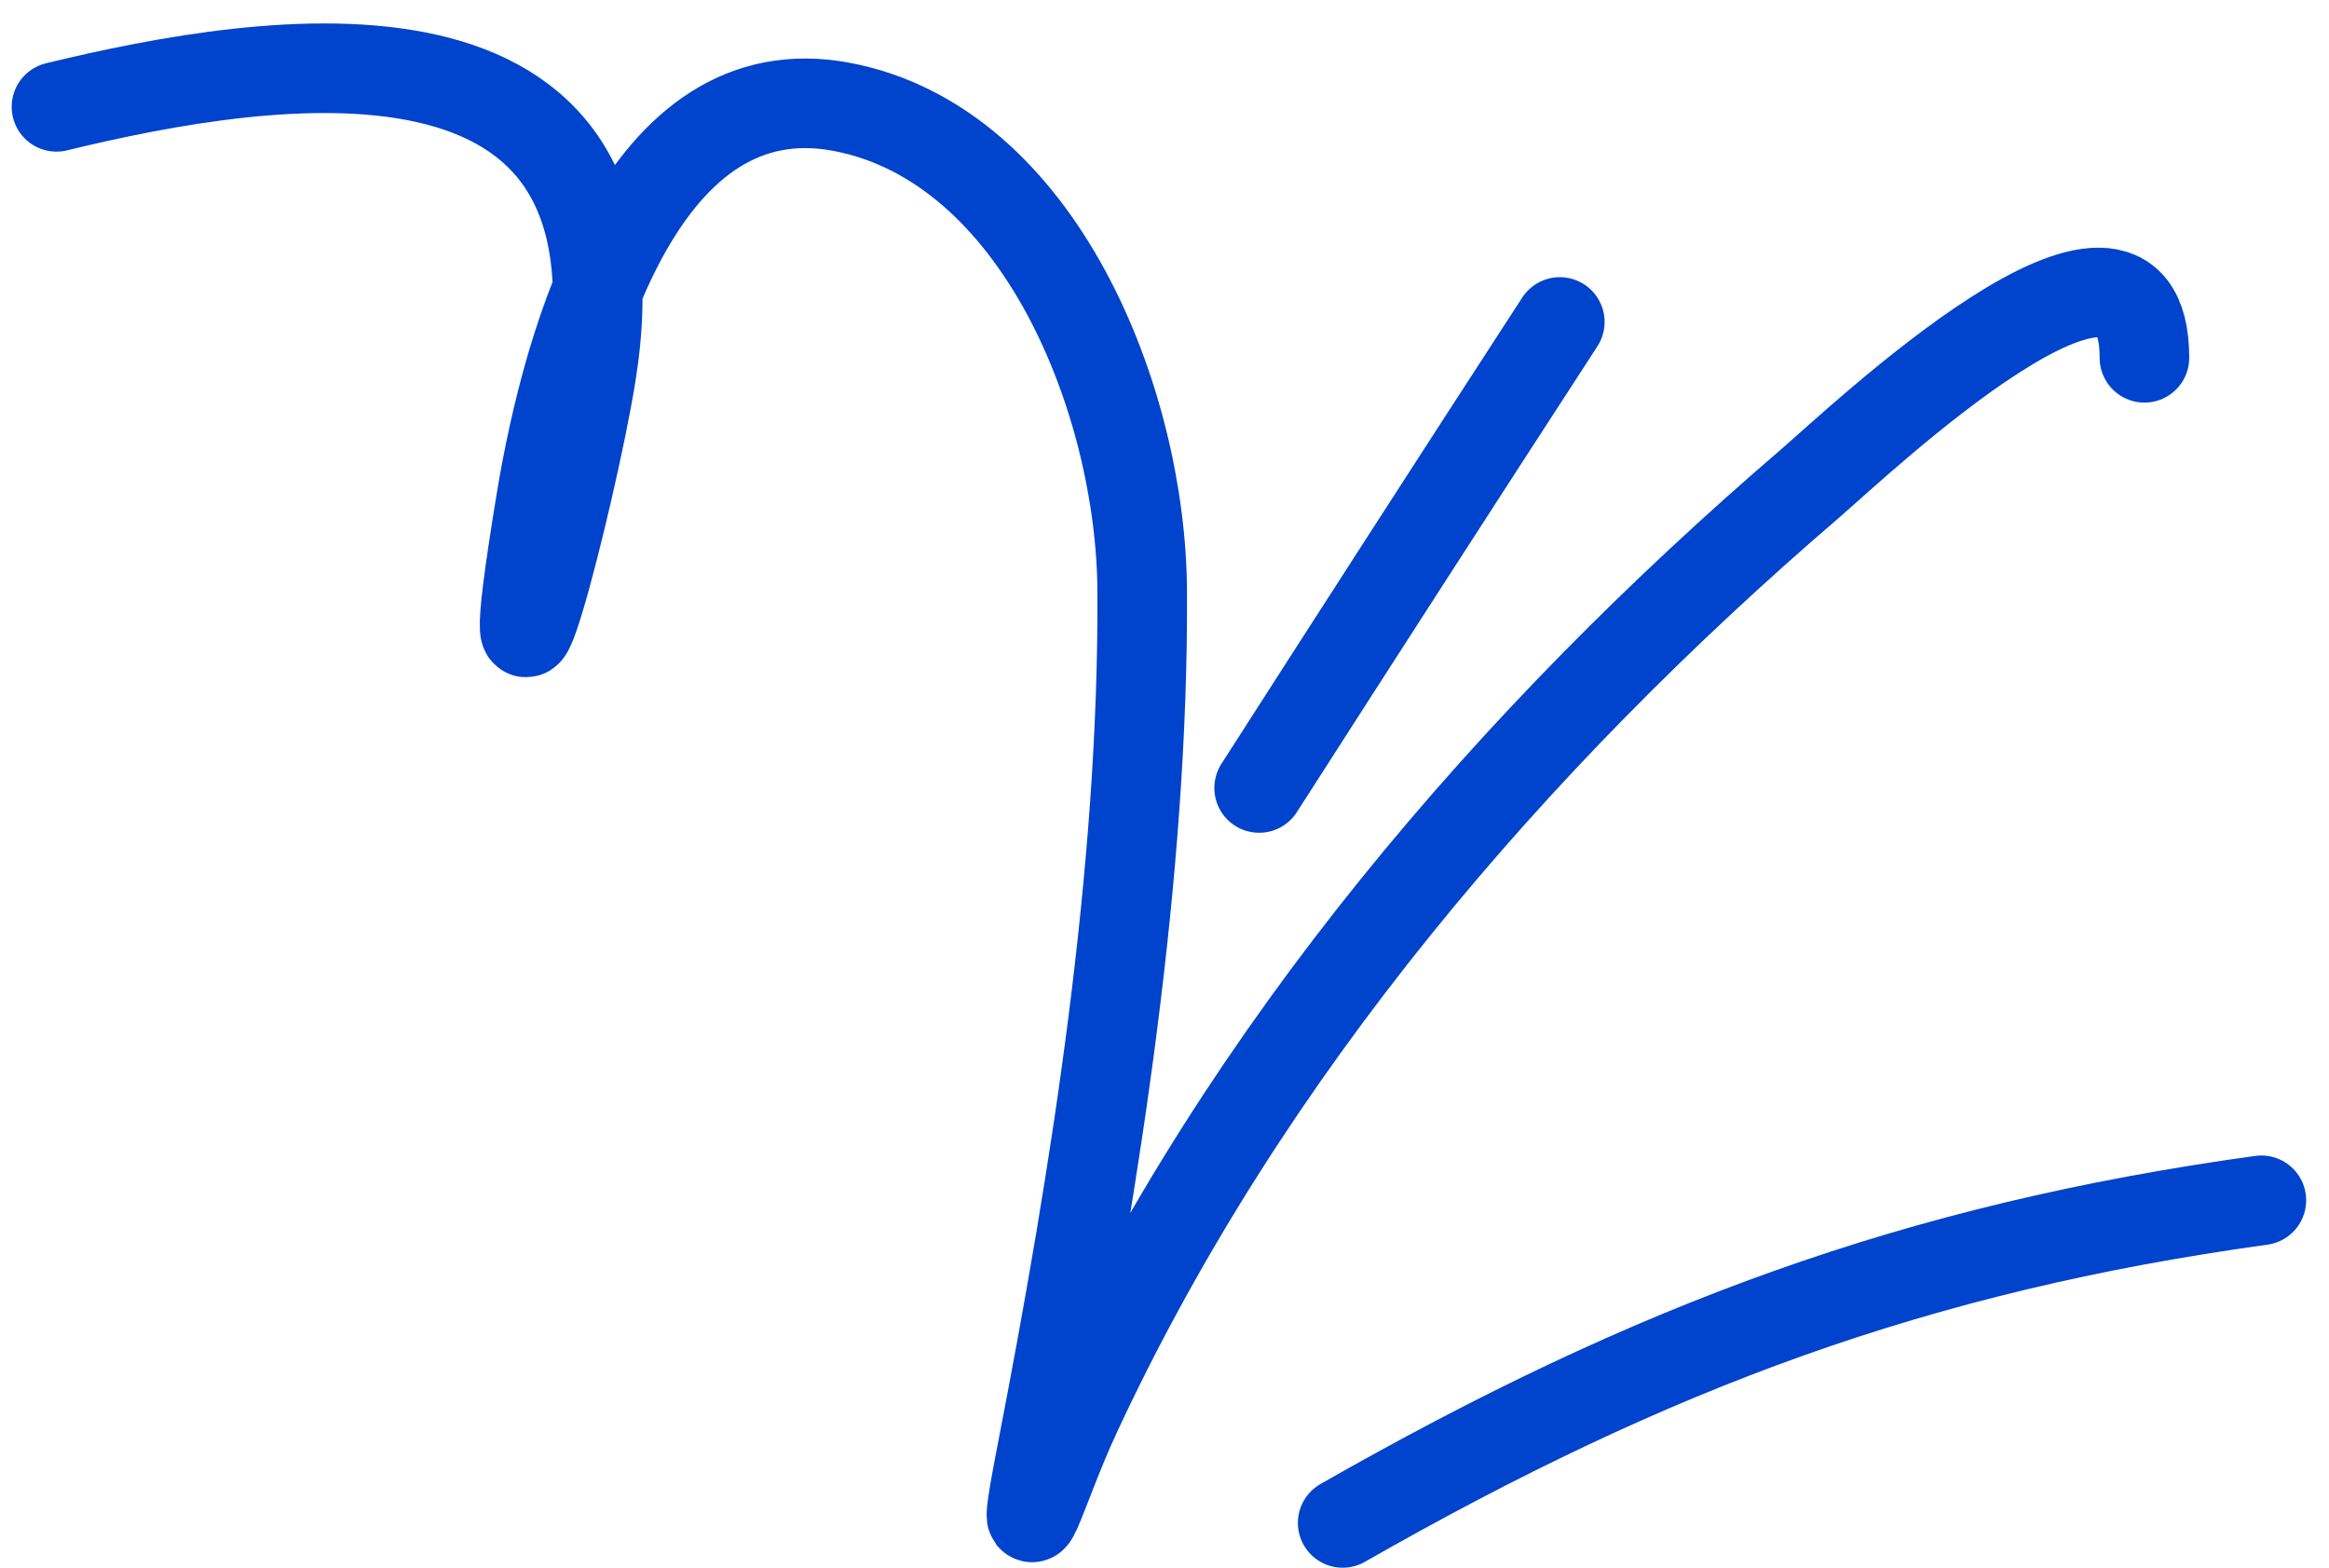 <?xml version="1.0" encoding="UTF-8"?> <svg xmlns="http://www.w3.org/2000/svg" width="52" height="35" viewBox="0 0 52 35" fill="none"> <path d="M1.261 2.385C6.031 1.226 14.583 -0.142 13.195 8.388C12.747 11.144 10.952 18.017 12.076 11.189C12.675 7.552 14.368 1.551 18.789 2.385C23.204 3.218 25.478 8.946 25.502 13.19C25.539 19.483 24.459 26.244 23.265 32.399C22.692 35.35 23.248 33.243 24.011 31.599C27.804 23.418 33.817 16.457 40.42 10.789C41.469 9.889 47.879 3.794 47.879 7.988" stroke="#0043CC" stroke-width="2" stroke-linecap="round"></path> <path d="M34.826 7.188C32.578 10.648 30.341 14.117 28.113 17.592" stroke="#0043CC" stroke-width="2" stroke-linecap="round"></path> <path d="M29.978 34C36.885 30.057 42.798 27.858 50.49 26.797" stroke="#0043CC" stroke-width="2" stroke-linecap="round"></path> </svg> 